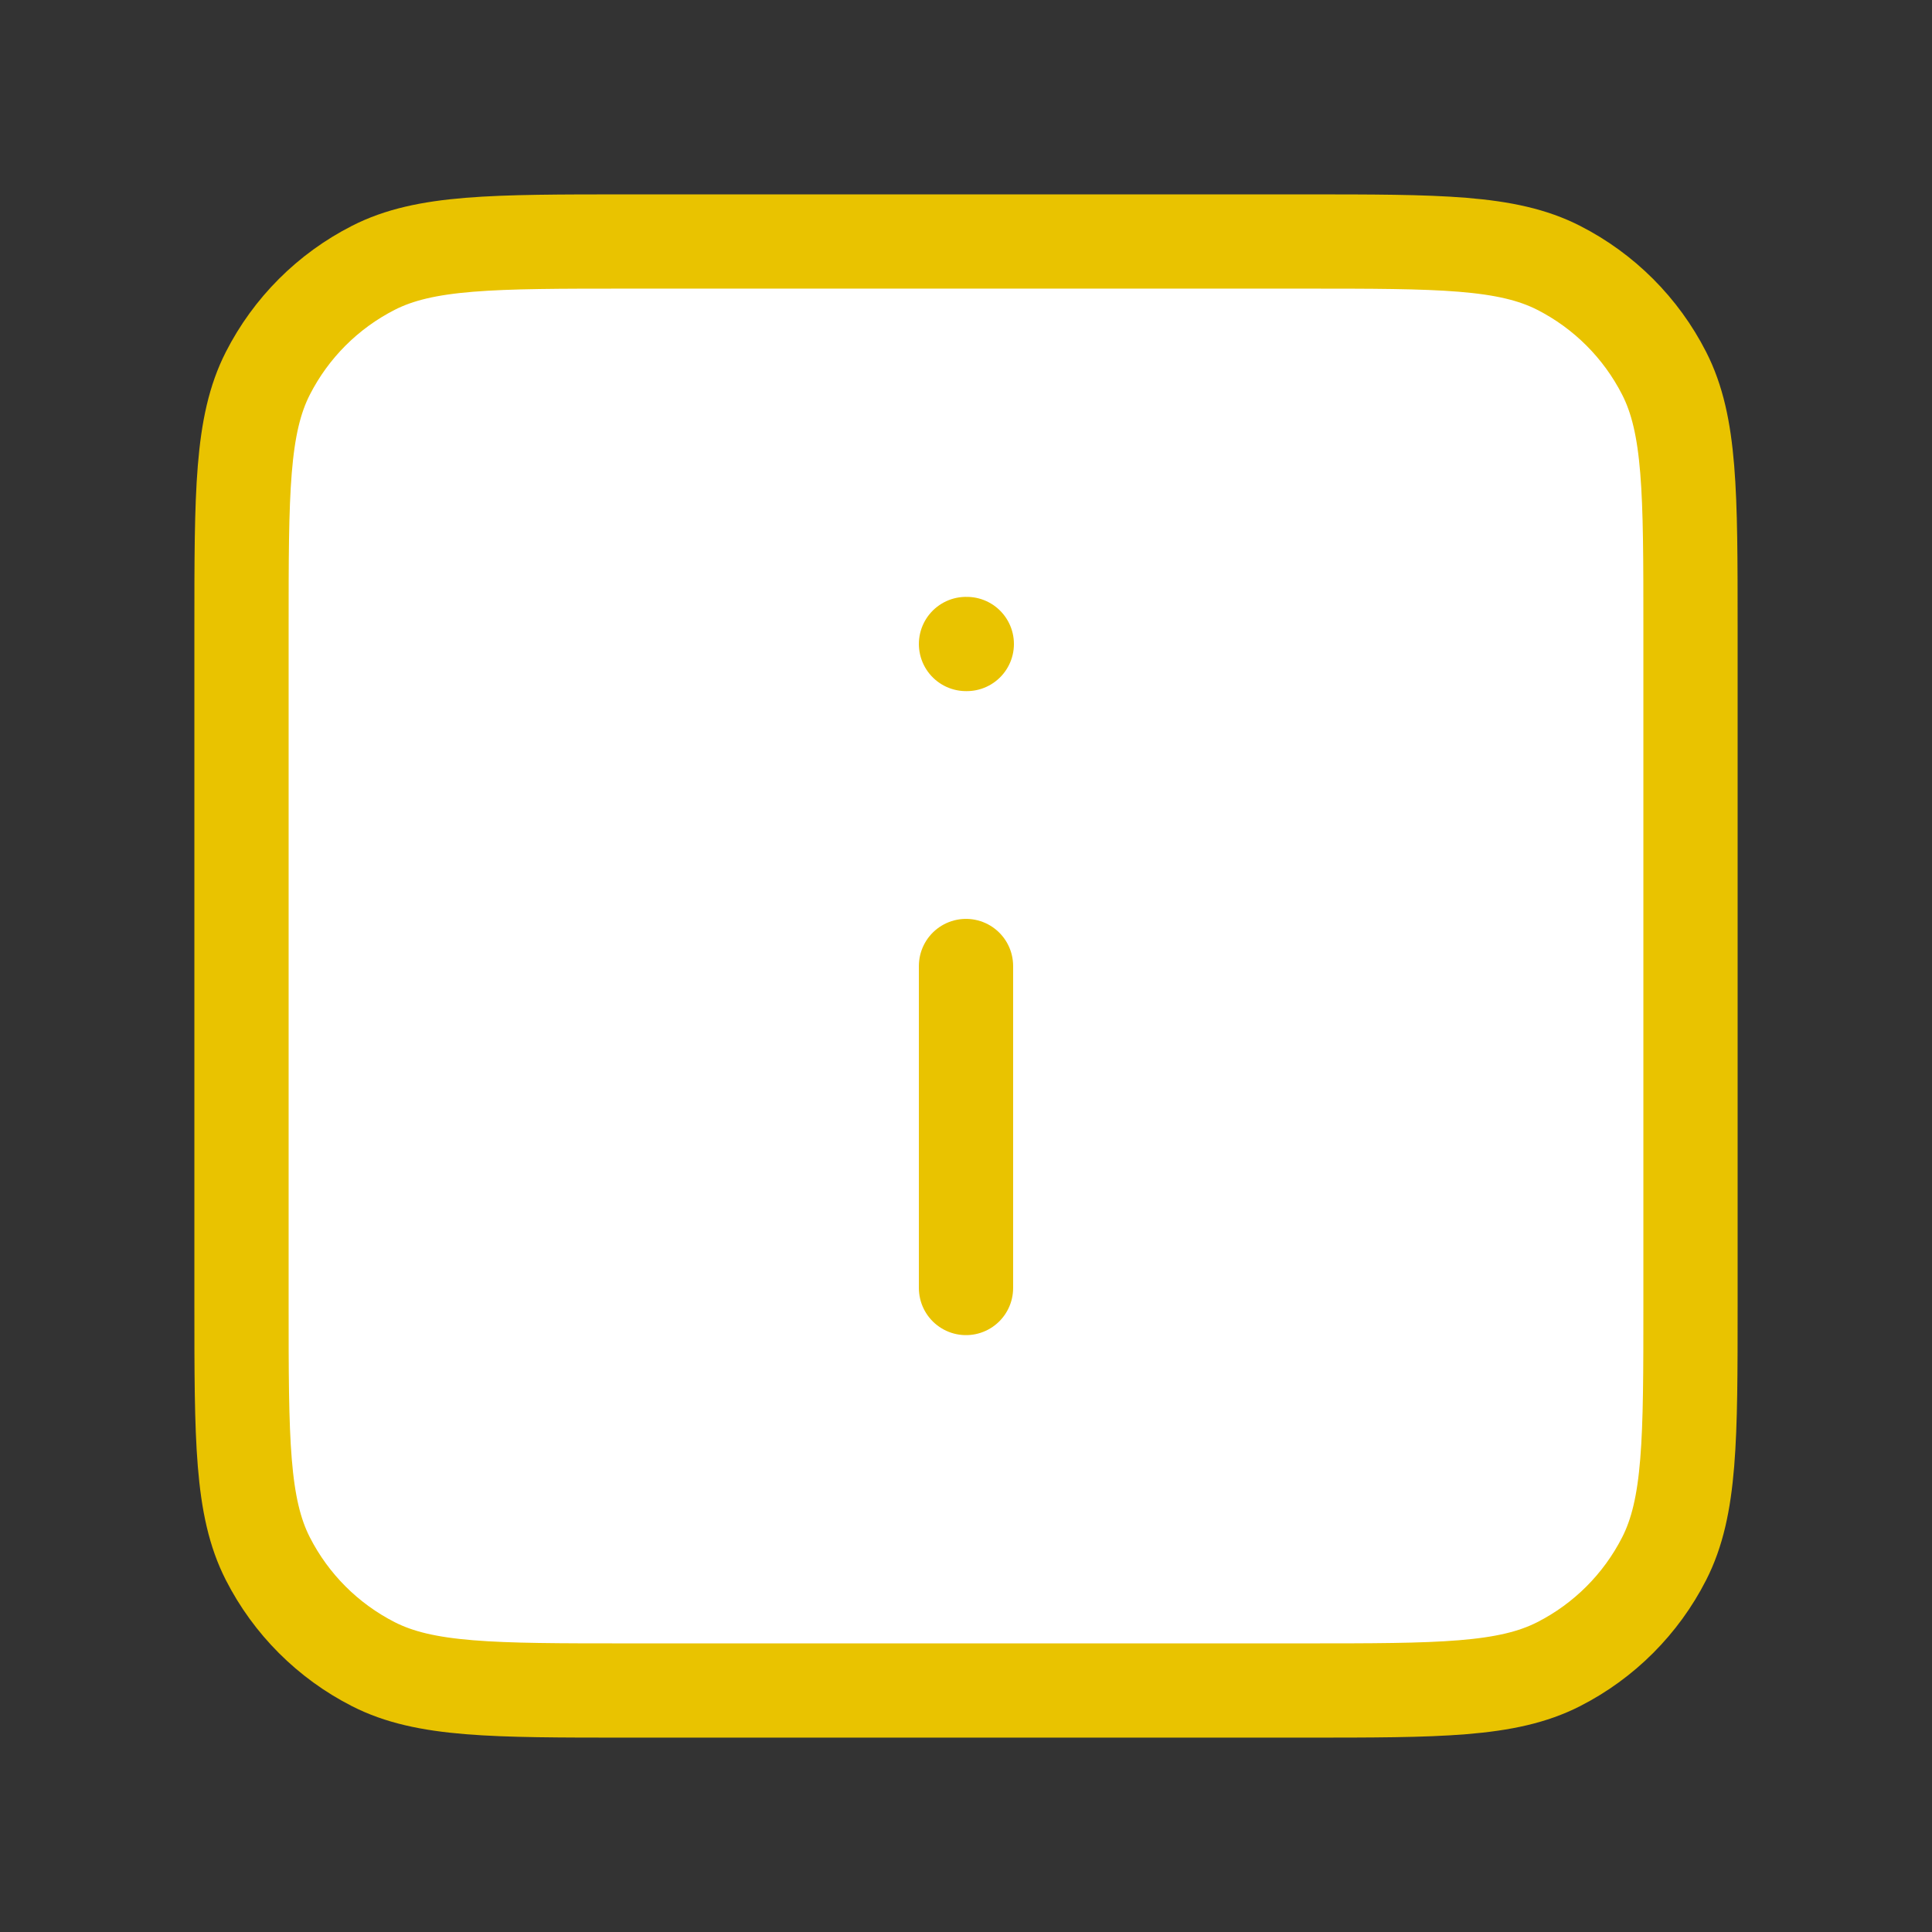 <svg width="82" height="82" viewBox="0 0 82 82" fill="none" xmlns="http://www.w3.org/2000/svg">
<rect x="0" y="0" width="82" height="82" fill="#333333" stroke="none"/>
<g id="info-square">
<g id="Icon">
<path d="M10.25 26.65C10.25 20.91 10.25 18.039 11.367 15.847C12.35 13.918 13.918 12.35 15.847 11.367C18.039 10.25 20.91 10.25 26.65 10.25H55.35C61.09 10.25 63.961 10.25 66.153 11.367C68.082 12.35 69.65 13.918 70.633 15.847C71.75 18.039 71.75 20.91 71.75 26.65V55.35C71.75 61.09 71.75 63.961 70.633 66.153C69.65 68.082 68.082 69.65 66.153 70.633C63.961 71.75 61.09 71.75 55.35 71.75H26.65C20.91 71.75 18.039 71.75 15.847 70.633C13.918 69.65 12.35 68.082 11.367 66.153C10.25 63.961 10.25 61.09 10.25 55.35V26.65Z" fill="white"/>
<path d="M41 54.667V41M41 27.333H41.034M26.65 71.75H55.35C61.09 71.75 63.961 71.75 66.153 70.633C68.082 69.65 69.65 68.082 70.633 66.153C71.75 63.961 71.75 61.09 71.75 55.35V26.65C71.75 20.91 71.75 18.039 70.633 15.847C69.65 13.918 68.082 12.35 66.153 11.367C63.961 10.25 61.09 10.25 55.35 10.25H26.65C20.91 10.25 18.039 10.25 15.847 11.367C13.918 12.35 12.35 13.918 11.367 15.847C10.25 18.039 10.25 20.91 10.25 26.65V55.35C10.25 61.09 10.25 63.961 11.367 66.153C12.35 68.082 13.918 69.65 15.847 70.633C18.039 71.75 20.91 71.75 26.65 71.75Z" stroke="#E9C300" stroke-width="4" stroke-linecap="round" stroke-linejoin="round"/>
</g>
</g>
</svg>
